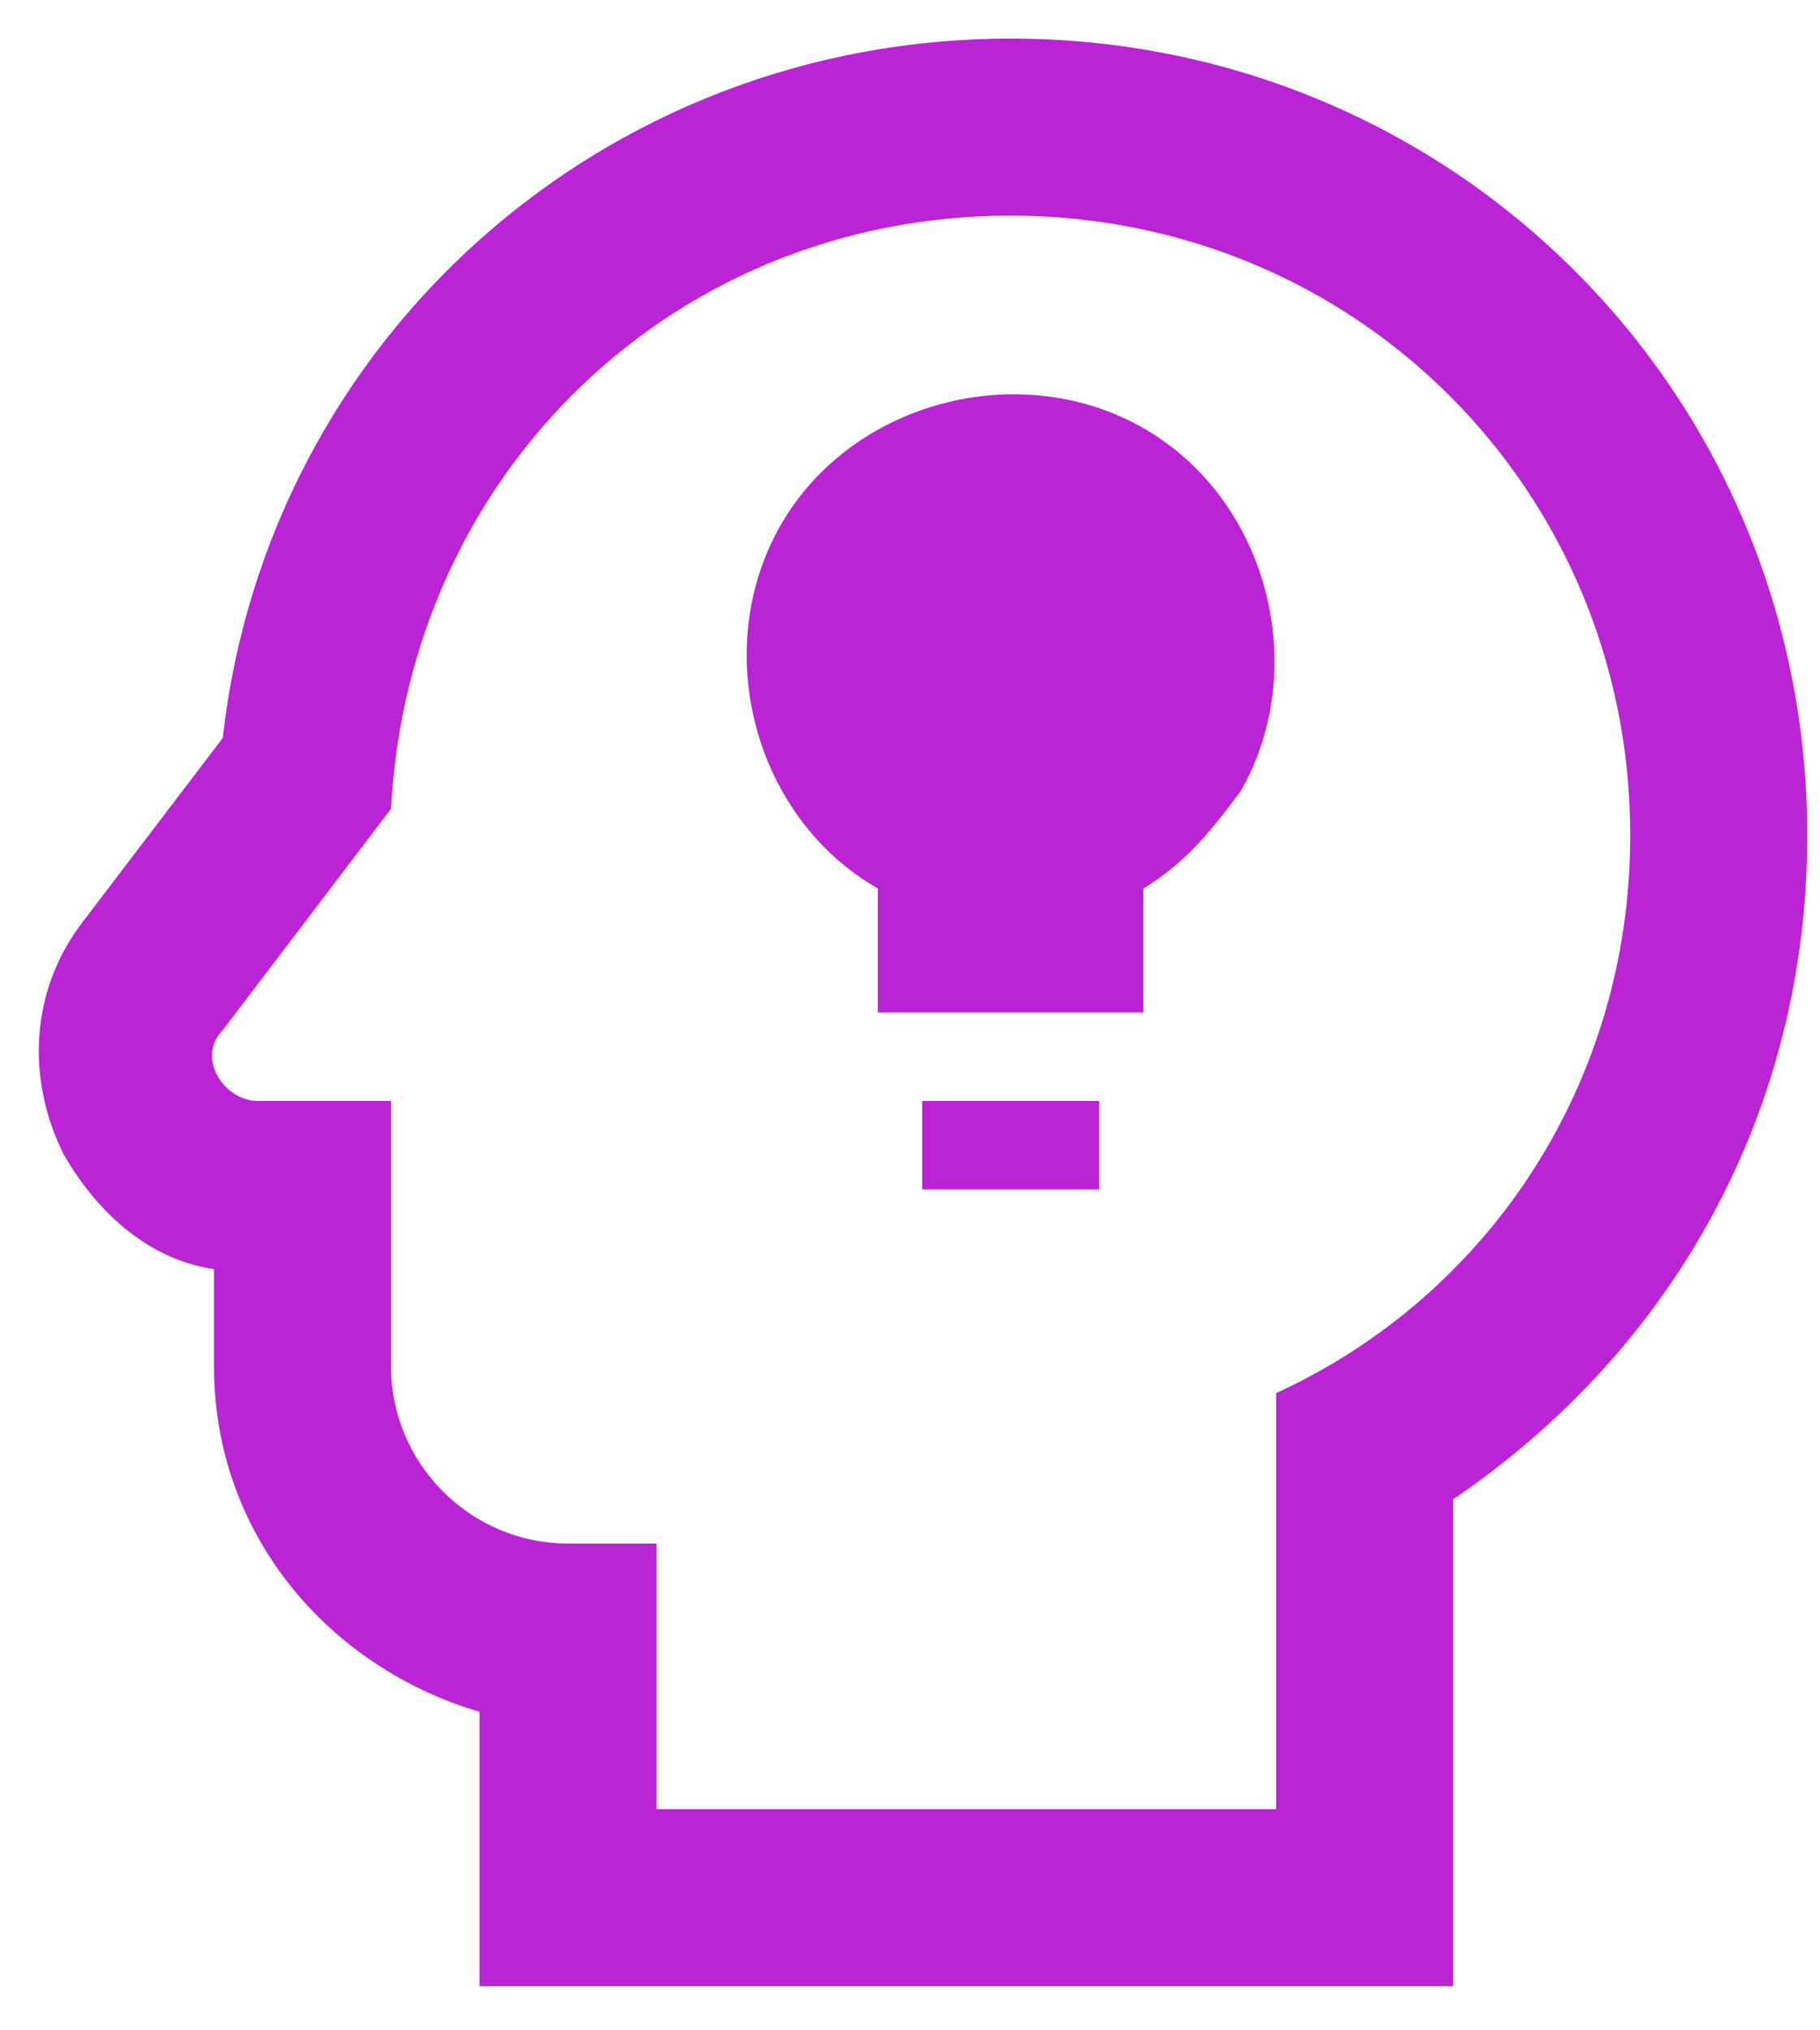 <svg width="26" height="29" viewBox="0 0 26 29" fill="none" xmlns="http://www.w3.org/2000/svg">
<path d="M14.437 3.08C19.369 3.08 23.289 7 23.289 11.931C23.289 15.472 21.265 18.506 18.231 19.898V25.841H9.379V22.047H8.115C6.724 22.047 5.586 20.909 5.586 19.518V15.725H3.689C3.183 15.725 2.804 15.092 3.183 14.713L5.586 11.552C5.839 6.747 9.632 3.08 14.437 3.08ZM14.437 0.551C8.621 0.551 3.816 4.85 3.183 10.54L1.16 13.196C0.401 14.207 0.401 15.472 0.907 16.483C1.413 17.369 2.172 18.001 3.057 18.127V19.518C3.057 21.921 4.701 23.817 6.85 24.45V28.37H20.76V21.415C23.921 19.265 25.818 15.851 25.818 11.931C25.818 5.609 20.76 0.551 14.437 0.551ZM15.702 16.989H13.173V15.725H15.702V16.989ZM17.725 11.299C17.346 11.805 16.966 12.31 16.334 12.69V14.46H12.54V12.69C10.77 11.678 10.138 9.276 11.15 7.505C12.161 5.735 14.564 5.103 16.334 6.115C18.104 7.126 18.736 9.529 17.725 11.299Z" fill="#BA24D5"/>
</svg>
